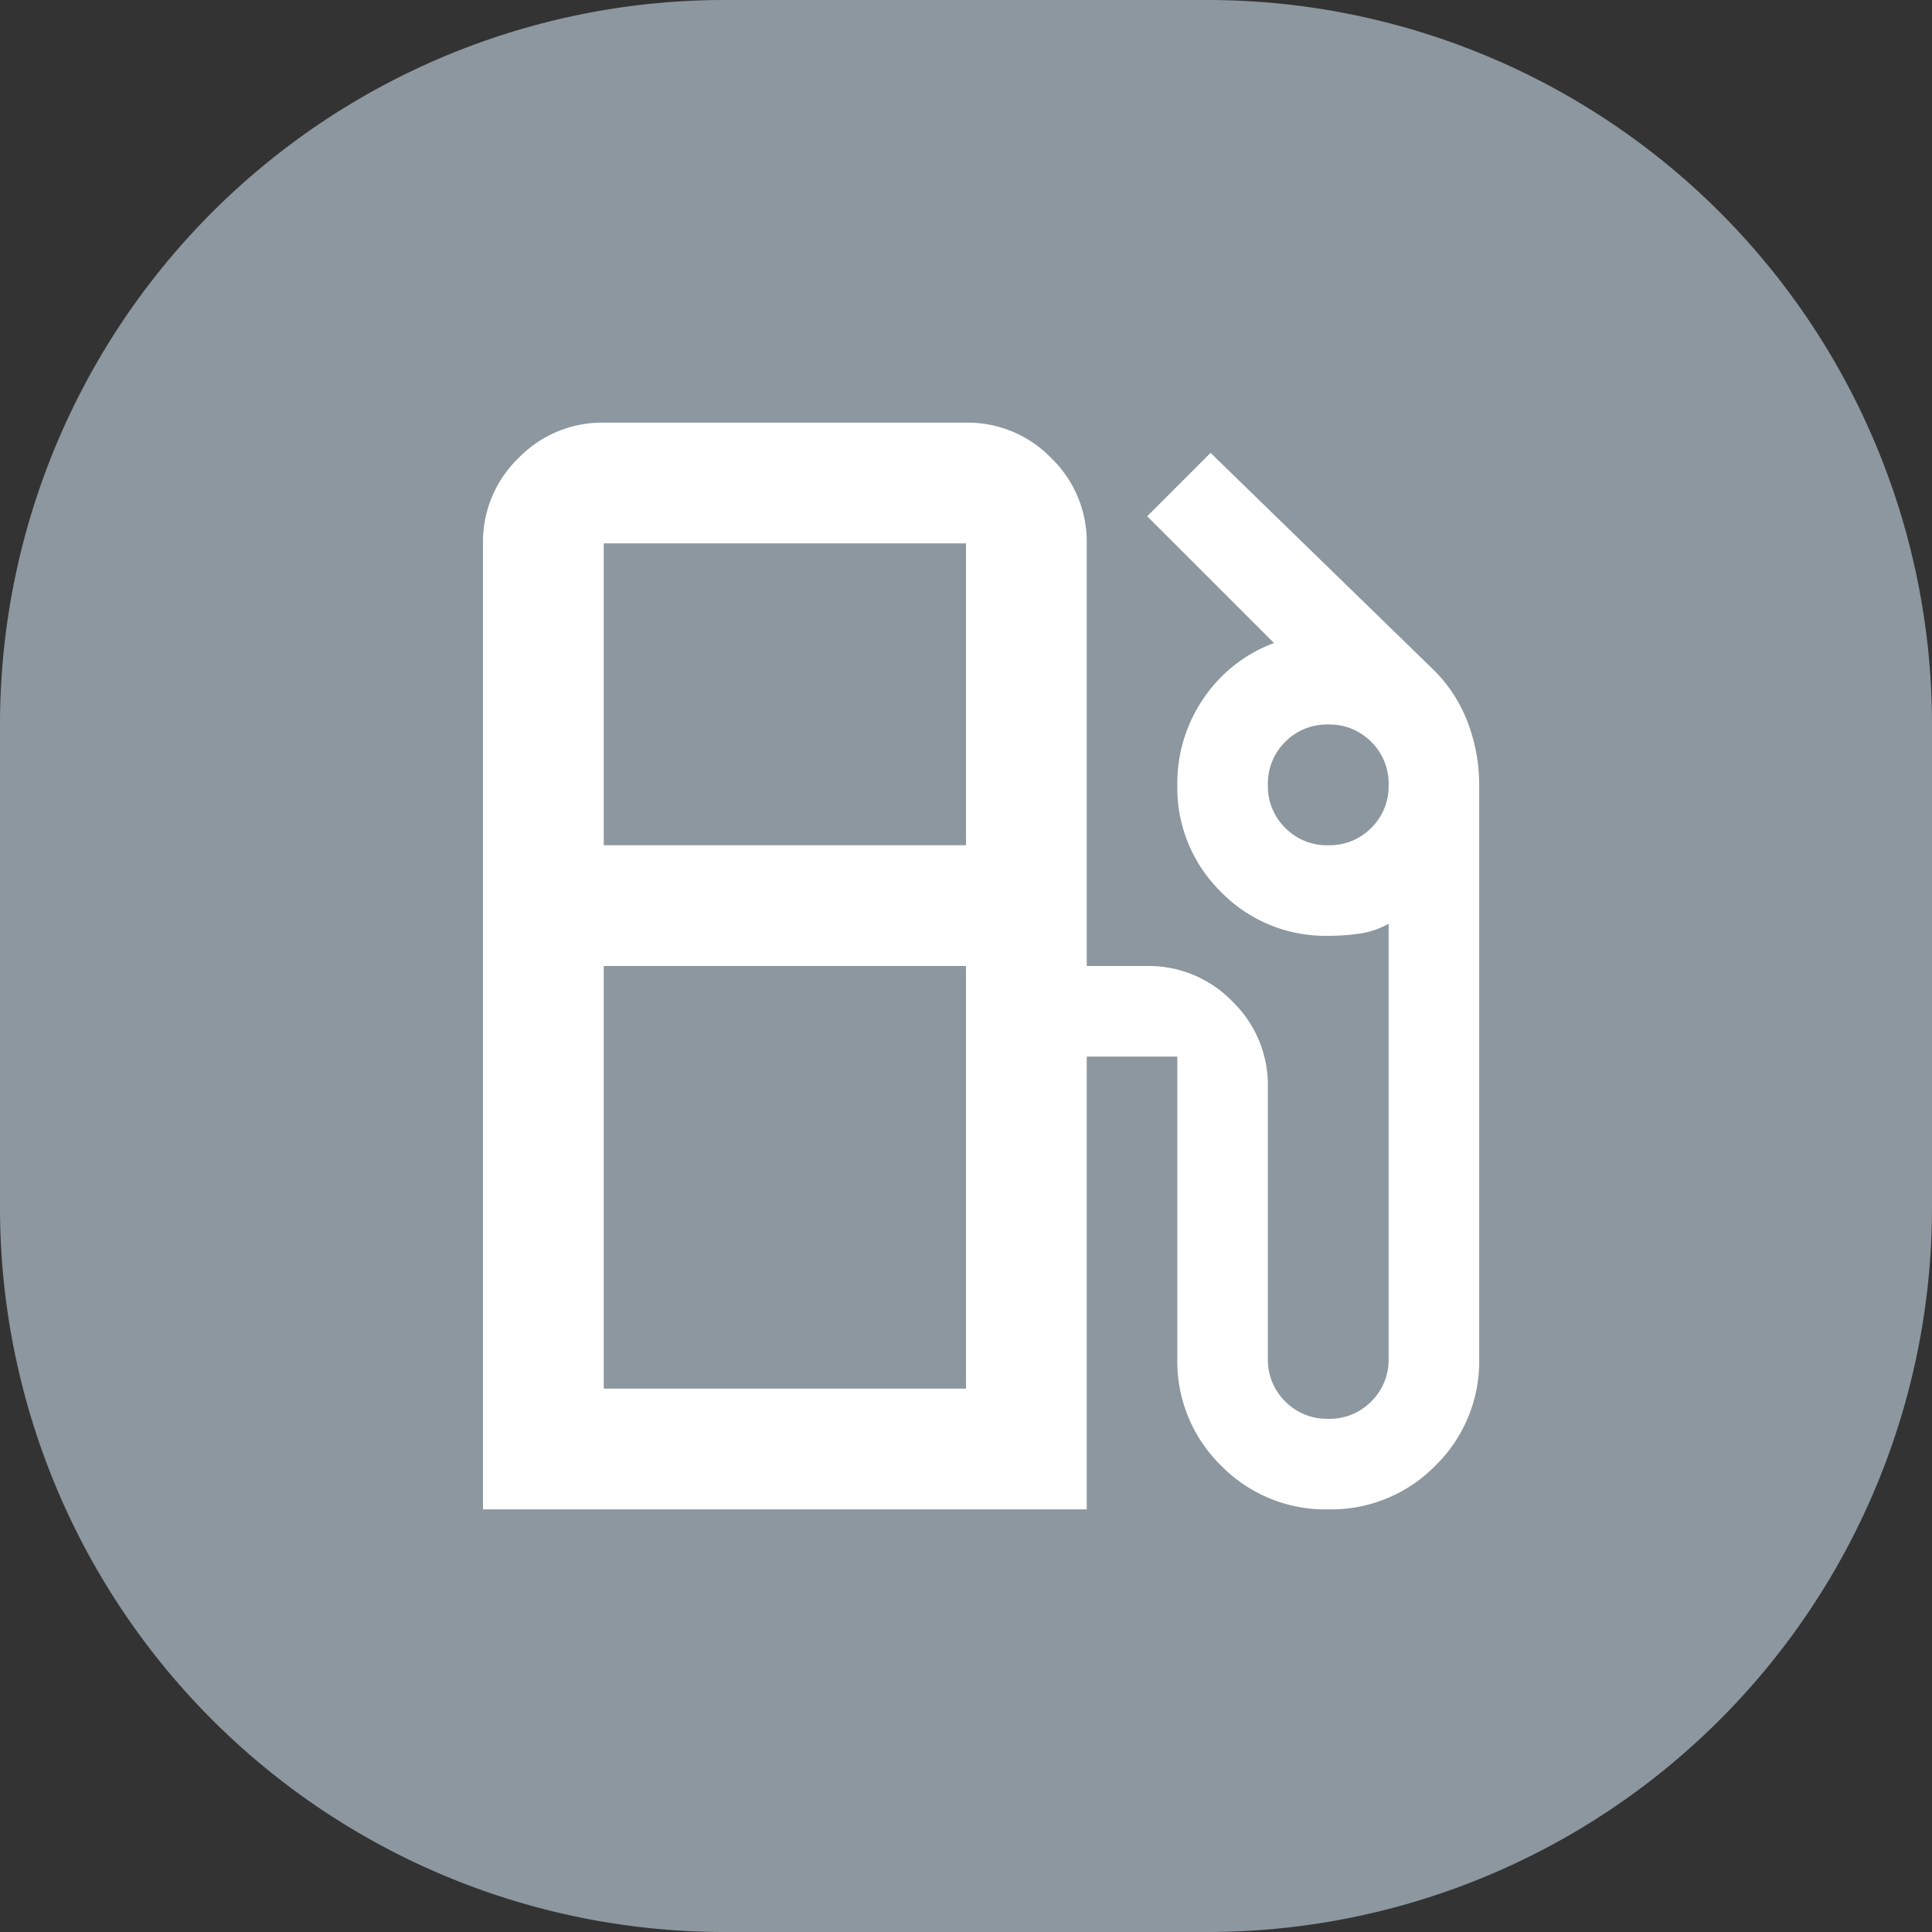 <svg xmlns="http://www.w3.org/2000/svg" width="32" height="32" viewBox="0 0 32 32">
  <rect x="0" y="0" width="32" height="32" fill="#333333" stroke="none"/>
  <path id="Path_34" data-name="Path 34" d="M12,0h8A12,12,0,0,1,32,12v8A12,12,0,0,1,20,32H12A12,12,0,0,1,0,20V12A12,12,0,0,1,12,0Z" fill="#8c979f"/>
  <path id="Path_35" data-name="Path 35" d="M160-822v-16a1.926,1.926,0,0,1,.587-1.412A1.926,1.926,0,0,1,162-840h6a1.926,1.926,0,0,1,1.413.588A1.926,1.926,0,0,1,170-838v7h1a1.926,1.926,0,0,1,1.413.588A1.926,1.926,0,0,1,173-829v4.5a.968.968,0,0,0,.288.713.968.968,0,0,0,.712.287.968.968,0,0,0,.712-.287A.968.968,0,0,0,175-824.5v-7.2a1.4,1.4,0,0,1-.475.163,3.543,3.543,0,0,1-.525.037,2.414,2.414,0,0,1-1.775-.725A2.414,2.414,0,0,1,171.5-834a2.481,2.481,0,0,1,.438-1.437,2.418,2.418,0,0,1,1.163-.912l-2.1-2.1,1.05-1.05,3.7,3.6a2.429,2.429,0,0,1,.563.875A2.9,2.9,0,0,1,176.5-834v9.5a2.414,2.414,0,0,1-.725,1.775A2.414,2.414,0,0,1,174-822a2.414,2.414,0,0,1-1.775-.725,2.414,2.414,0,0,1-.725-1.775v-5H170v7.5Zm2-11h6v-5h-6Zm12,0a.968.968,0,0,0,.712-.287A.968.968,0,0,0,175-834a.968.968,0,0,0-.288-.713A.968.968,0,0,0,174-835a.968.968,0,0,0-.712.287A.968.968,0,0,0,173-834a.968.968,0,0,0,.288.713A.968.968,0,0,0,174-833Zm-12,9h6v-7h-6Zm6,0h0Z" transform="translate(-152 847)" fill="#fff"/>
</svg>
